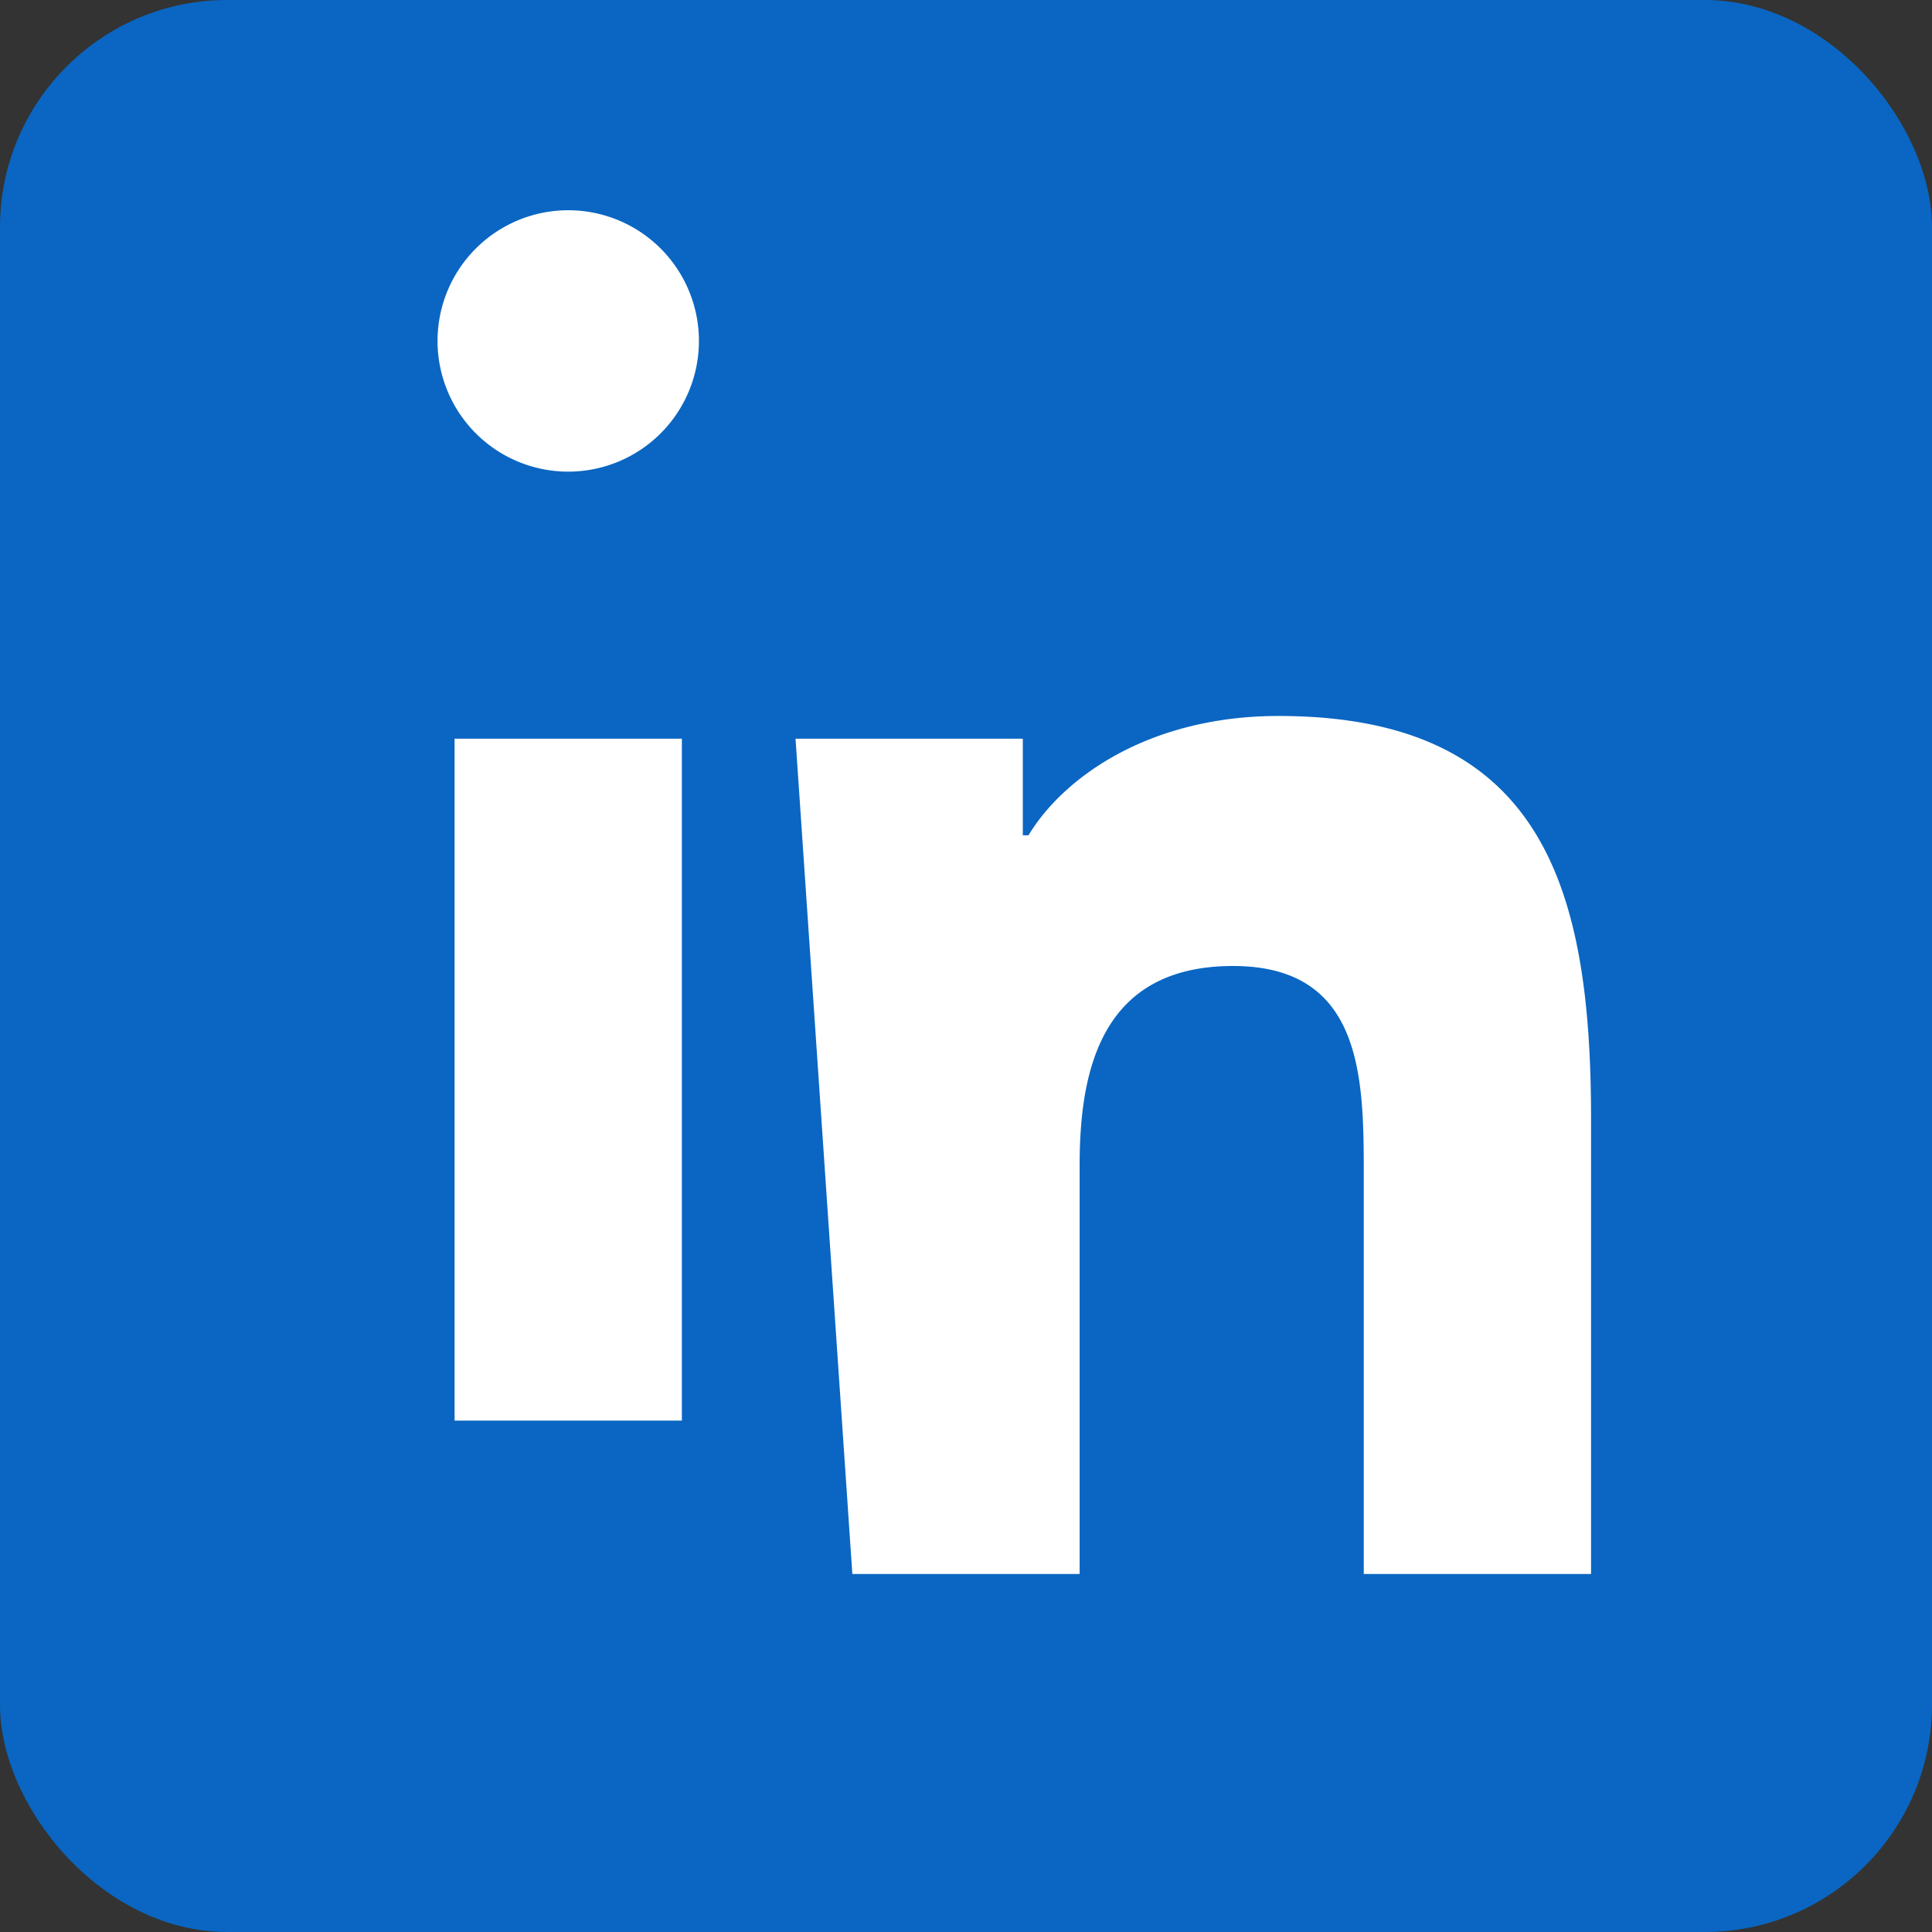 <svg xmlns="http://www.w3.org/2000/svg" viewBox="0 0 34 34" width="100" height="100">
  <rect x="0" y="0" width="34" height="34" fill="#333333" stroke="none"/>
  <g>
    <rect fill="#0A66C2" width="34" height="34" rx="4"/>
    <path fill="#FFFFFF" d="M8 13h4v12H8zM10 8.3a2.3 2.3 0 110-4.6 2.3 2.3 0 010 4.6zM14 13h4v1.7h.1c.6-1 2.1-2.1 4.4-2.1 4.7 0 5.5 3.1 5.5 7.1v8h-4v-7c0-1.7 0-3.7-2.3-3.7s-2.7 1.8-2.7 3.5v7.2h-4z"/>
  </g>
</svg>
